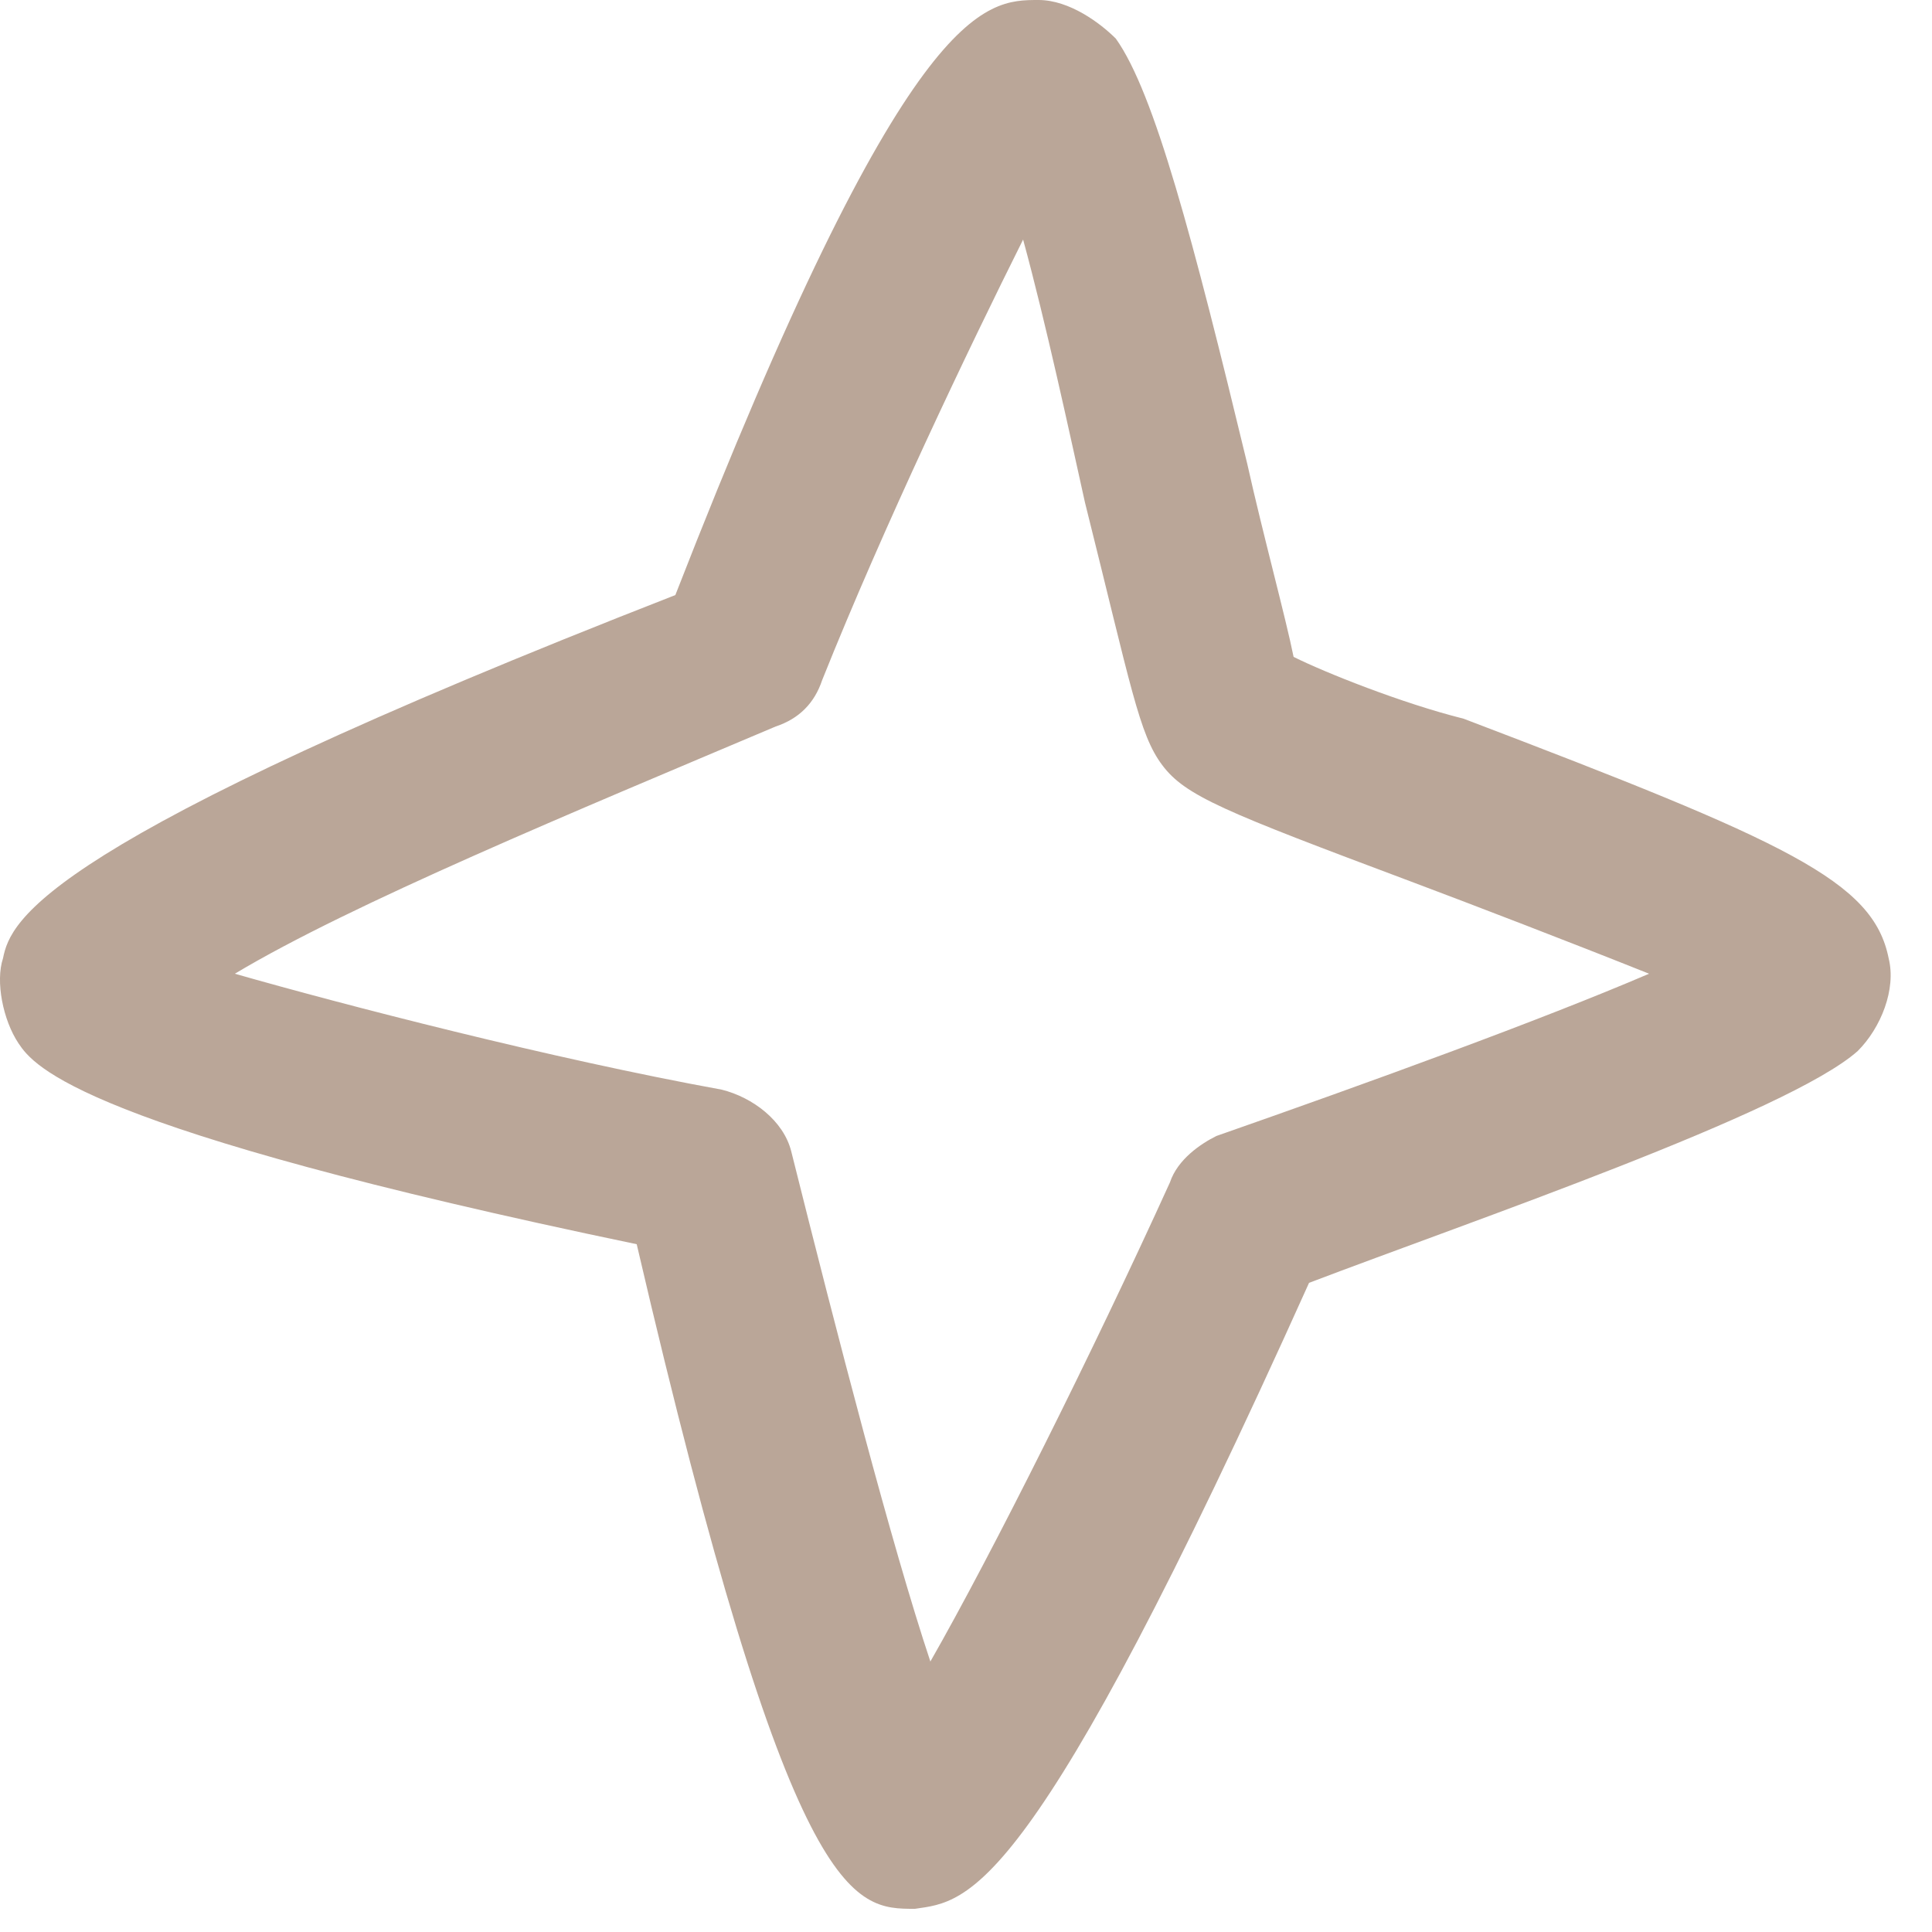 <?xml version="1.0" encoding="UTF-8"?> <svg xmlns="http://www.w3.org/2000/svg" width="25" height="25" viewBox="0 0 25 25" fill="none"> <path d="M11.839 24.7C11.039 24.7 10.239 24.7 8.239 16.1C1.039 14.6 0.439 13.8 0.239 13.5C0.039 13.2 -0.061 12.7 0.039 12.4C0.139 11.9 0.539 10.9 8.739 7.7C11.739 1.23978e-05 12.739 0 13.439 0C13.839 0 14.239 0.3 14.439 0.5C14.939 1.2 15.439 3.1 16.139 6C16.339 6.9 16.639 8 16.739 8.5C17.139 8.7 18.139 9.1 18.939 9.3C23.139 10.9 24.239 11.4 24.439 12.4C24.539 12.8 24.339 13.3 24.039 13.6C23.139 14.4 19.039 15.8 16.939 16.6C13.339 24.6 12.539 24.6 11.839 24.7ZM3.039 12.6C4.439 13 7.139 13.7 9.339 14.1C9.739 14.2 10.139 14.5 10.239 14.9C10.839 17.3 11.539 20 12.039 21.5C12.839 20.1 14.139 17.5 15.139 15.3C15.239 15 15.539 14.8 15.739 14.7C17.739 14 19.939 13.2 21.339 12.6C20.339 12.2 19.039 11.7 18.239 11.4C15.839 10.5 15.339 10.3 15.039 9.9C14.739 9.5 14.639 8.9 14.039 6.5C13.839 5.6 13.539 4.2 13.239 3.1C12.539 4.5 11.439 6.8 10.639 8.8C10.539 9.1 10.339 9.3 10.039 9.4C7.439 10.5 4.539 11.7 3.039 12.6Z" fill="#BAA698"></path> </svg> 